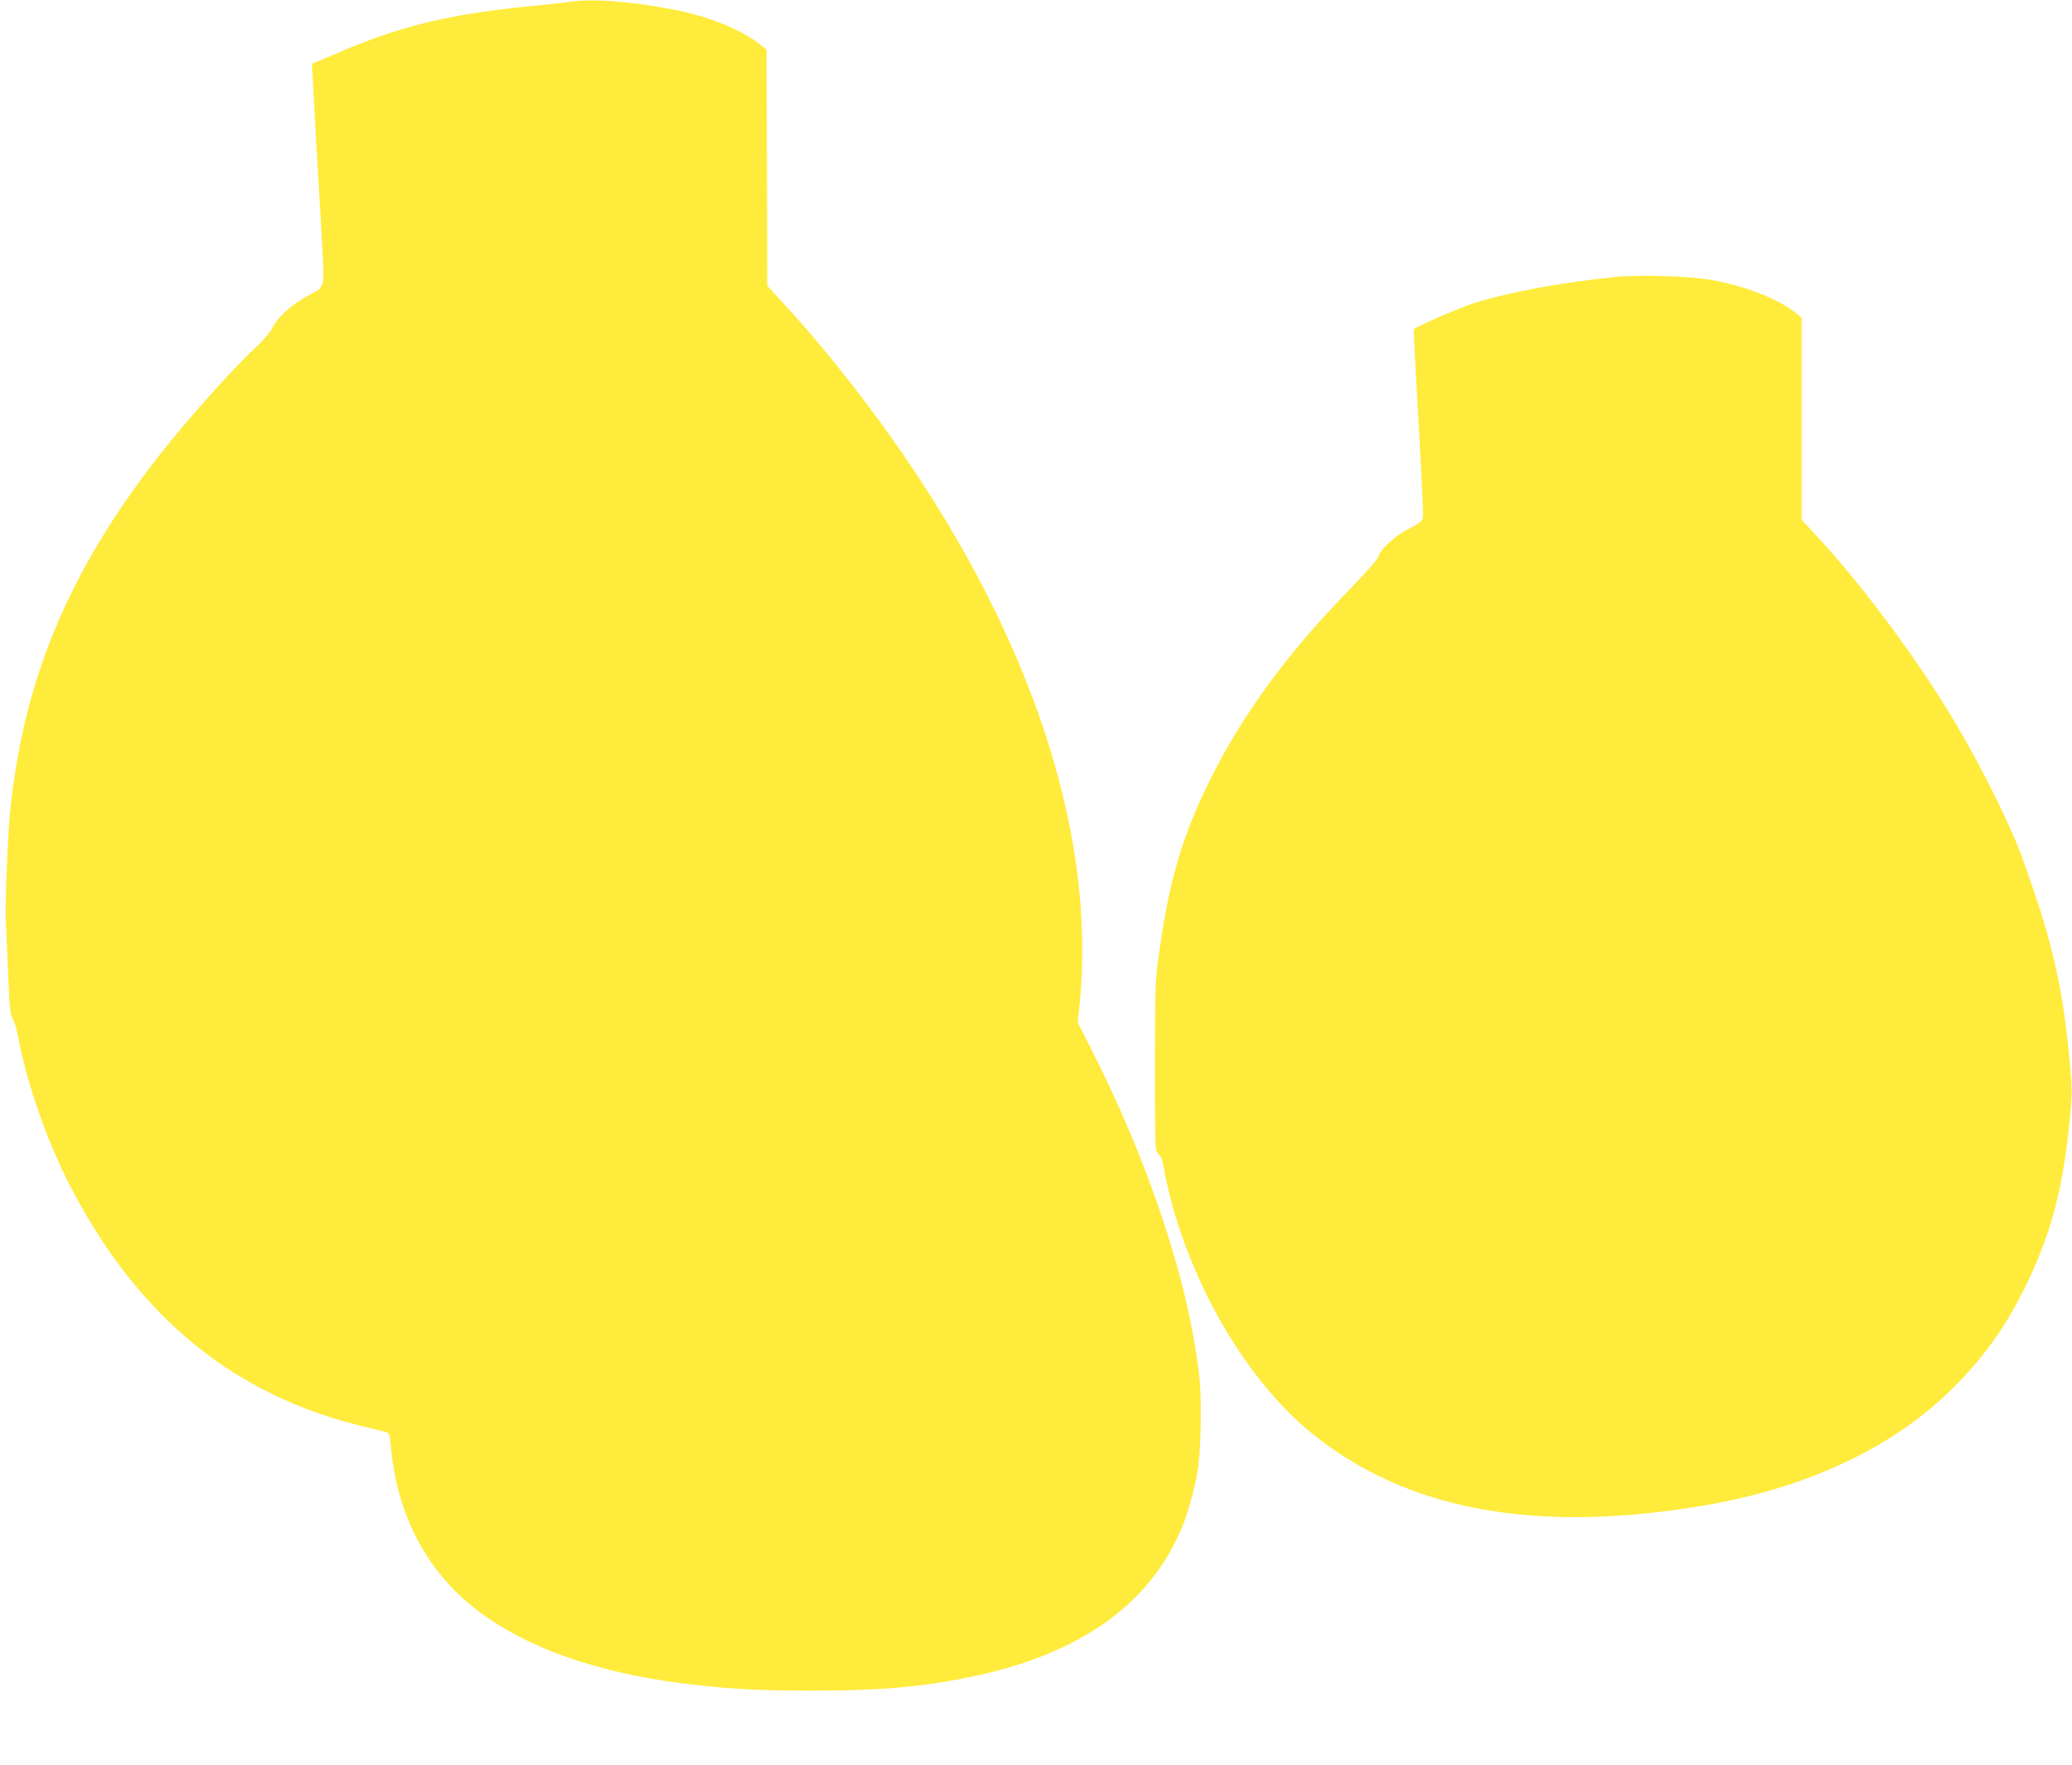 <?xml version="1.0" standalone="no"?>
<!DOCTYPE svg PUBLIC "-//W3C//DTD SVG 20010904//EN"
 "http://www.w3.org/TR/2001/REC-SVG-20010904/DTD/svg10.dtd">
<svg version="1.0" xmlns="http://www.w3.org/2000/svg"
 width="1280pt" height="1090pt" viewBox="0 0 1280 1090"
 preserveAspectRatio="xMidYMid meet">
<g transform="translate(0,1090) scale(0.1,-0.1)"
fill="#ffeb3b" stroke="none">
<path d="M3520 10889 c-30 -5 -148 -18 -262 -29 -467 -46 -773 -119 -1127
-268 l-204 -86 7 -126 c3 -69 13 -235 20 -370 8 -135 23 -383 32 -552 20 -353
26 -323 -75 -379 -121 -69 -193 -134 -232 -210 -13 -25 -60 -79 -105 -120
-138 -128 -419 -443 -586 -656 -567 -722 -850 -1405 -928 -2233 -14 -152 -30
-579 -24 -655 2 -33 9 -174 14 -314 9 -218 13 -258 29 -285 10 -17 24 -60 30
-96 57 -305 185 -670 337 -959 418 -794 1007 -1272 1804 -1462 69 -17 132 -32
141 -35 12 -3 18 -23 23 -82 30 -343 153 -634 364 -863 300 -323 820 -536
1502 -613 256 -29 416 -37 730 -37 415 -1 672 21 974 82 673 136 1110 440
1312 912 38 88 77 224 100 348 22 116 29 427 15 575 -59 579 -305 1327 -674
2054 l-79 155 11 105 c34 346 16 704 -55 1075 -152 792 -529 1617 -1112 2439
-198 279 -452 596 -656 816 l-106 115 -2 729 -3 730 -50 39 c-114 87 -307 165
-515 206 -263 52 -509 71 -650 50z"/>
<path d="M9975 9189 c-331 -34 -635 -90 -863 -159 -87 -27 -373 -151 -378
-164 -2 -6 11 -265 29 -576 19 -311 31 -576 27 -590 -5 -19 -25 -35 -82 -63
-85 -42 -181 -128 -192 -173 -5 -17 -68 -90 -165 -190 -399 -408 -679 -791
-880 -1199 -171 -346 -251 -624 -313 -1078 -21 -150 -23 -201 -23 -683 0 -521
0 -522 21 -540 15 -13 26 -41 33 -84 114 -630 484 -1294 916 -1643 587 -474
1378 -620 2415 -446 646 109 1181 361 1549 731 183 183 315 366 430 596 173
346 249 632 291 1102 11 115 10 161 -4 315 -30 316 -65 519 -136 778 -36 129
-58 197 -149 457 -69 199 -252 570 -423 858 -226 381 -583 862 -863 1160 l-85
92 0 624 0 624 -38 31 c-108 85 -315 166 -518 202 -137 24 -450 34 -599 18z"/>
</g>
</svg>
